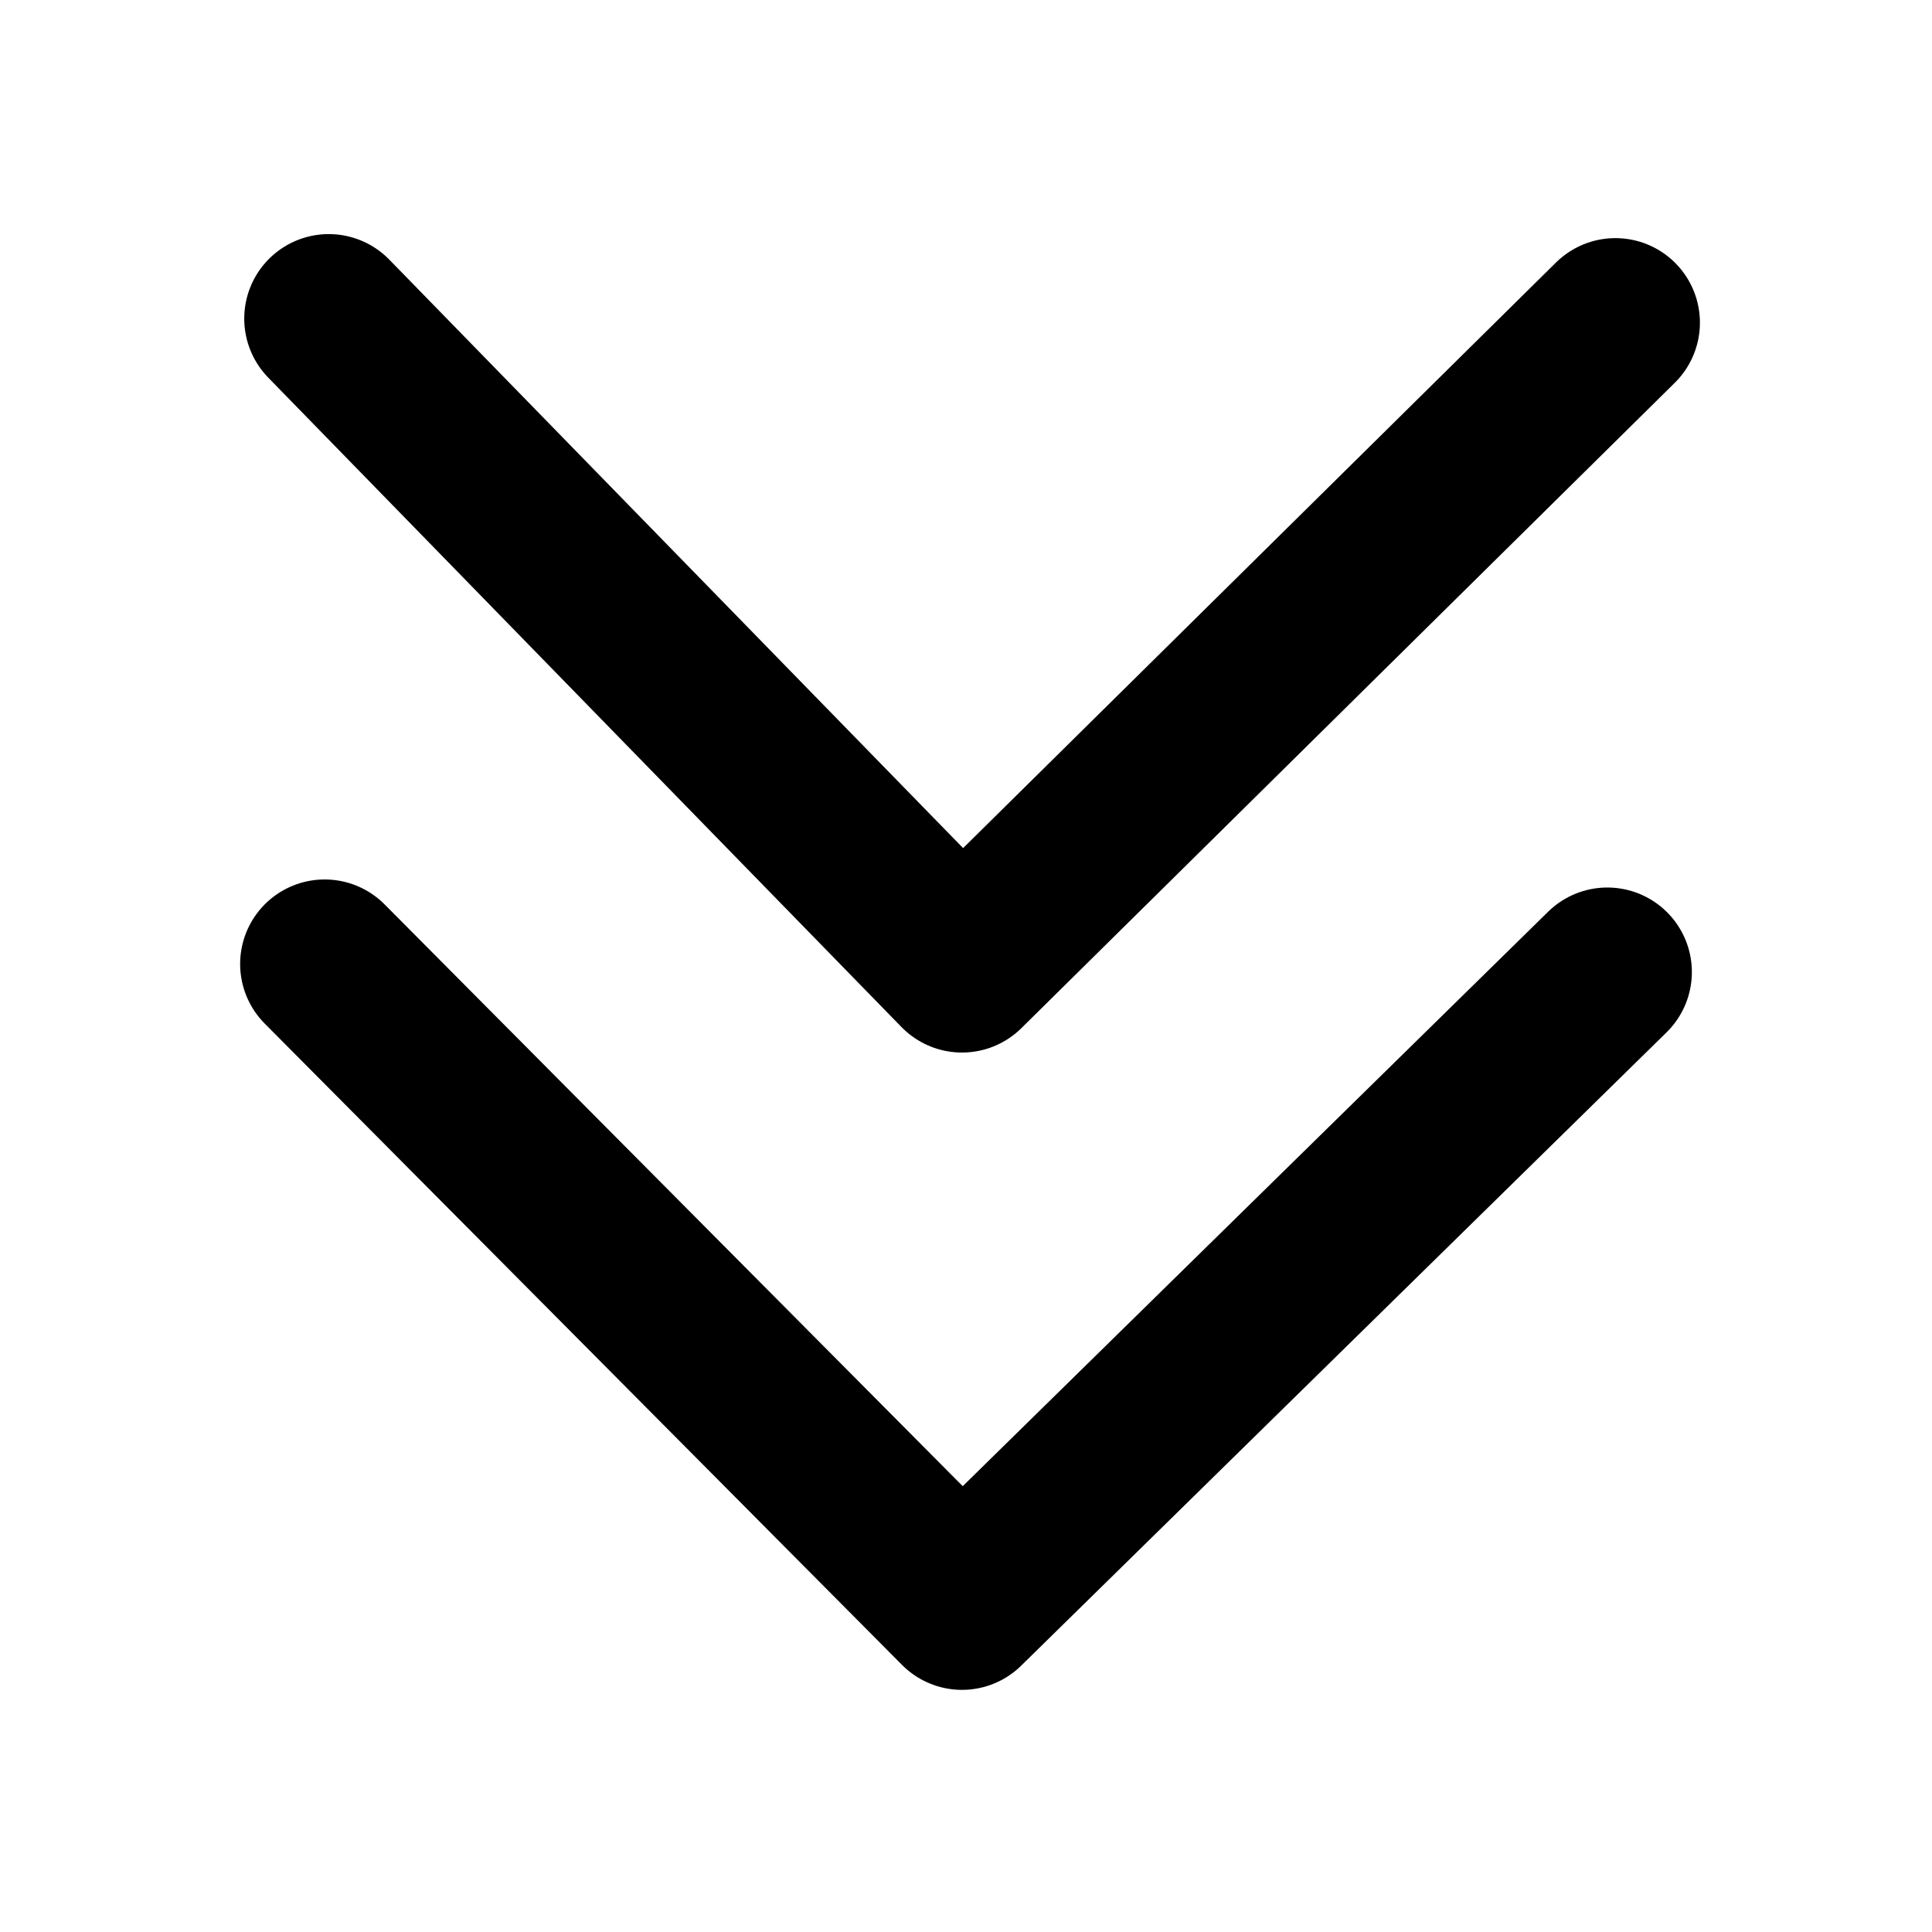 <svg
    xmlns="http://www.w3.org/2000/svg"
    viewBox="0 0 24 24"
    id="vector">
    <path
        id="path"
        d="M 4.084 3.958 L 11.95 12.025 L 20.067 4.008"
        fill="none"
        stroke="#000000"
        stroke-width="2.1"
        stroke-linecap="round"
        stroke-linejoin="round"/>
    <path
        id="path_1"
        d="M 4.033 11.975 L 11.95 19.942 L 19.967 12.075"
        fill="none"
        stroke="#000000"
        stroke-width="2.1"
        stroke-linecap="round"
        stroke-linejoin="round"/>
</svg>
